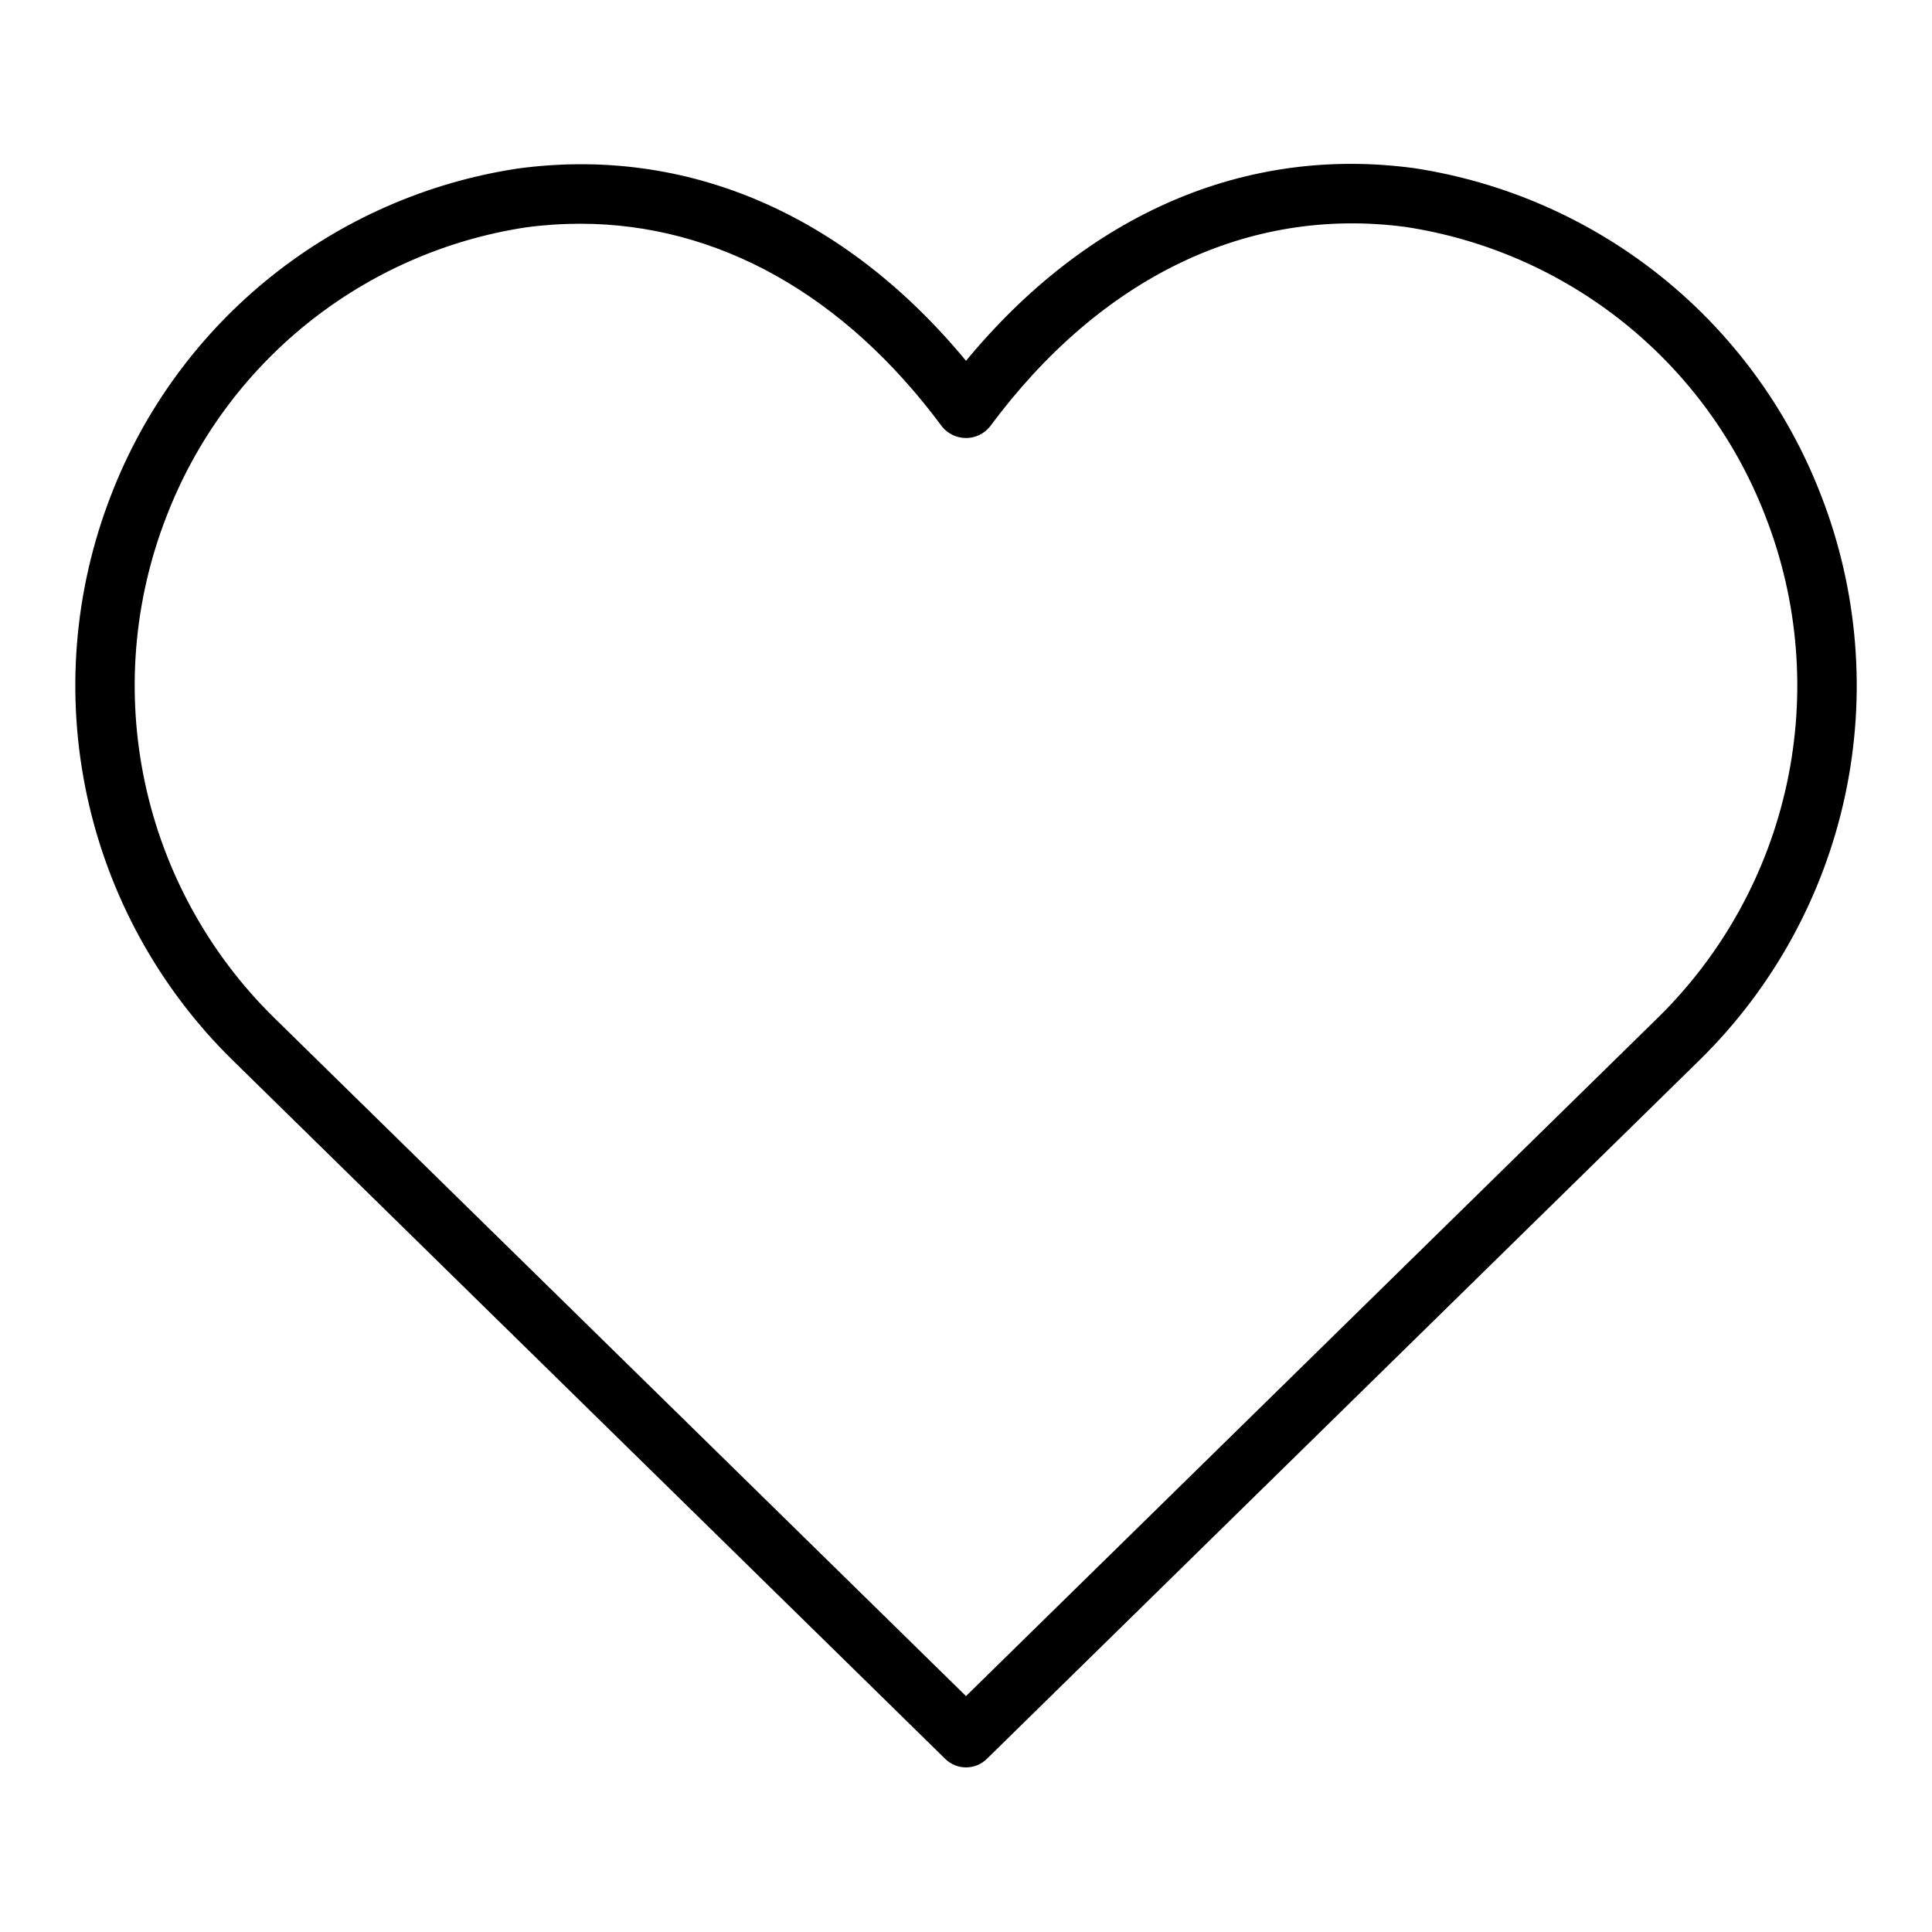<?xml version="1.0" encoding="UTF-8"?>
<!-- Uploaded to: ICON Repo, www.iconrepo.com, Generator: ICON Repo Mixer Tools -->
<svg fill="#000000" width="800px" height="800px" version="1.1" viewBox="144 144 512 512" xmlns="http://www.w3.org/2000/svg">
 <path d="m626.53 275.1c-8.758-22.652-23.348-42.594-42.289-57.793-18.945-15.199-41.57-25.125-65.586-28.762-44.609-5.973-86.426 12.082-118.65 51.07-32.195-38.926-74.023-56.988-118.81-50.953-23.98 3.637-46.574 13.547-65.488 28.727-18.918 15.18-33.488 35.09-42.23 57.711-9.902 25.371-12.141 53.094-6.434 79.723 5.707 26.633 19.109 51 38.543 70.082l188.91 185.22c3.062 3 7.961 3 11.02 0l188.91-185.22c19.43-19.082 32.832-43.453 38.539-70.082 5.707-26.629 3.469-54.352-6.434-79.723zm-43.129 138.56-183.4 179.82-183.4-179.81c-17.23-16.93-29.113-38.547-34.172-62.168-5.059-23.621-3.07-48.207 5.715-70.707 7.711-20.008 20.57-37.625 37.277-51.062s36.668-22.223 57.863-25.465c4.797-0.648 9.629-0.973 14.469-0.977 36.324 0 69.965 18.723 95.918 53.785 1.551 1.902 3.875 3.004 6.328 3.004s4.773-1.102 6.324-3.004c29.414-39.727 68.559-58.473 110.23-52.926 21.227 3.242 41.223 12.043 57.957 25.5 16.738 13.461 29.617 31.102 37.34 51.145 8.785 22.5 10.773 47.086 5.715 70.707s-16.938 45.238-34.172 62.168z"/>
</svg>